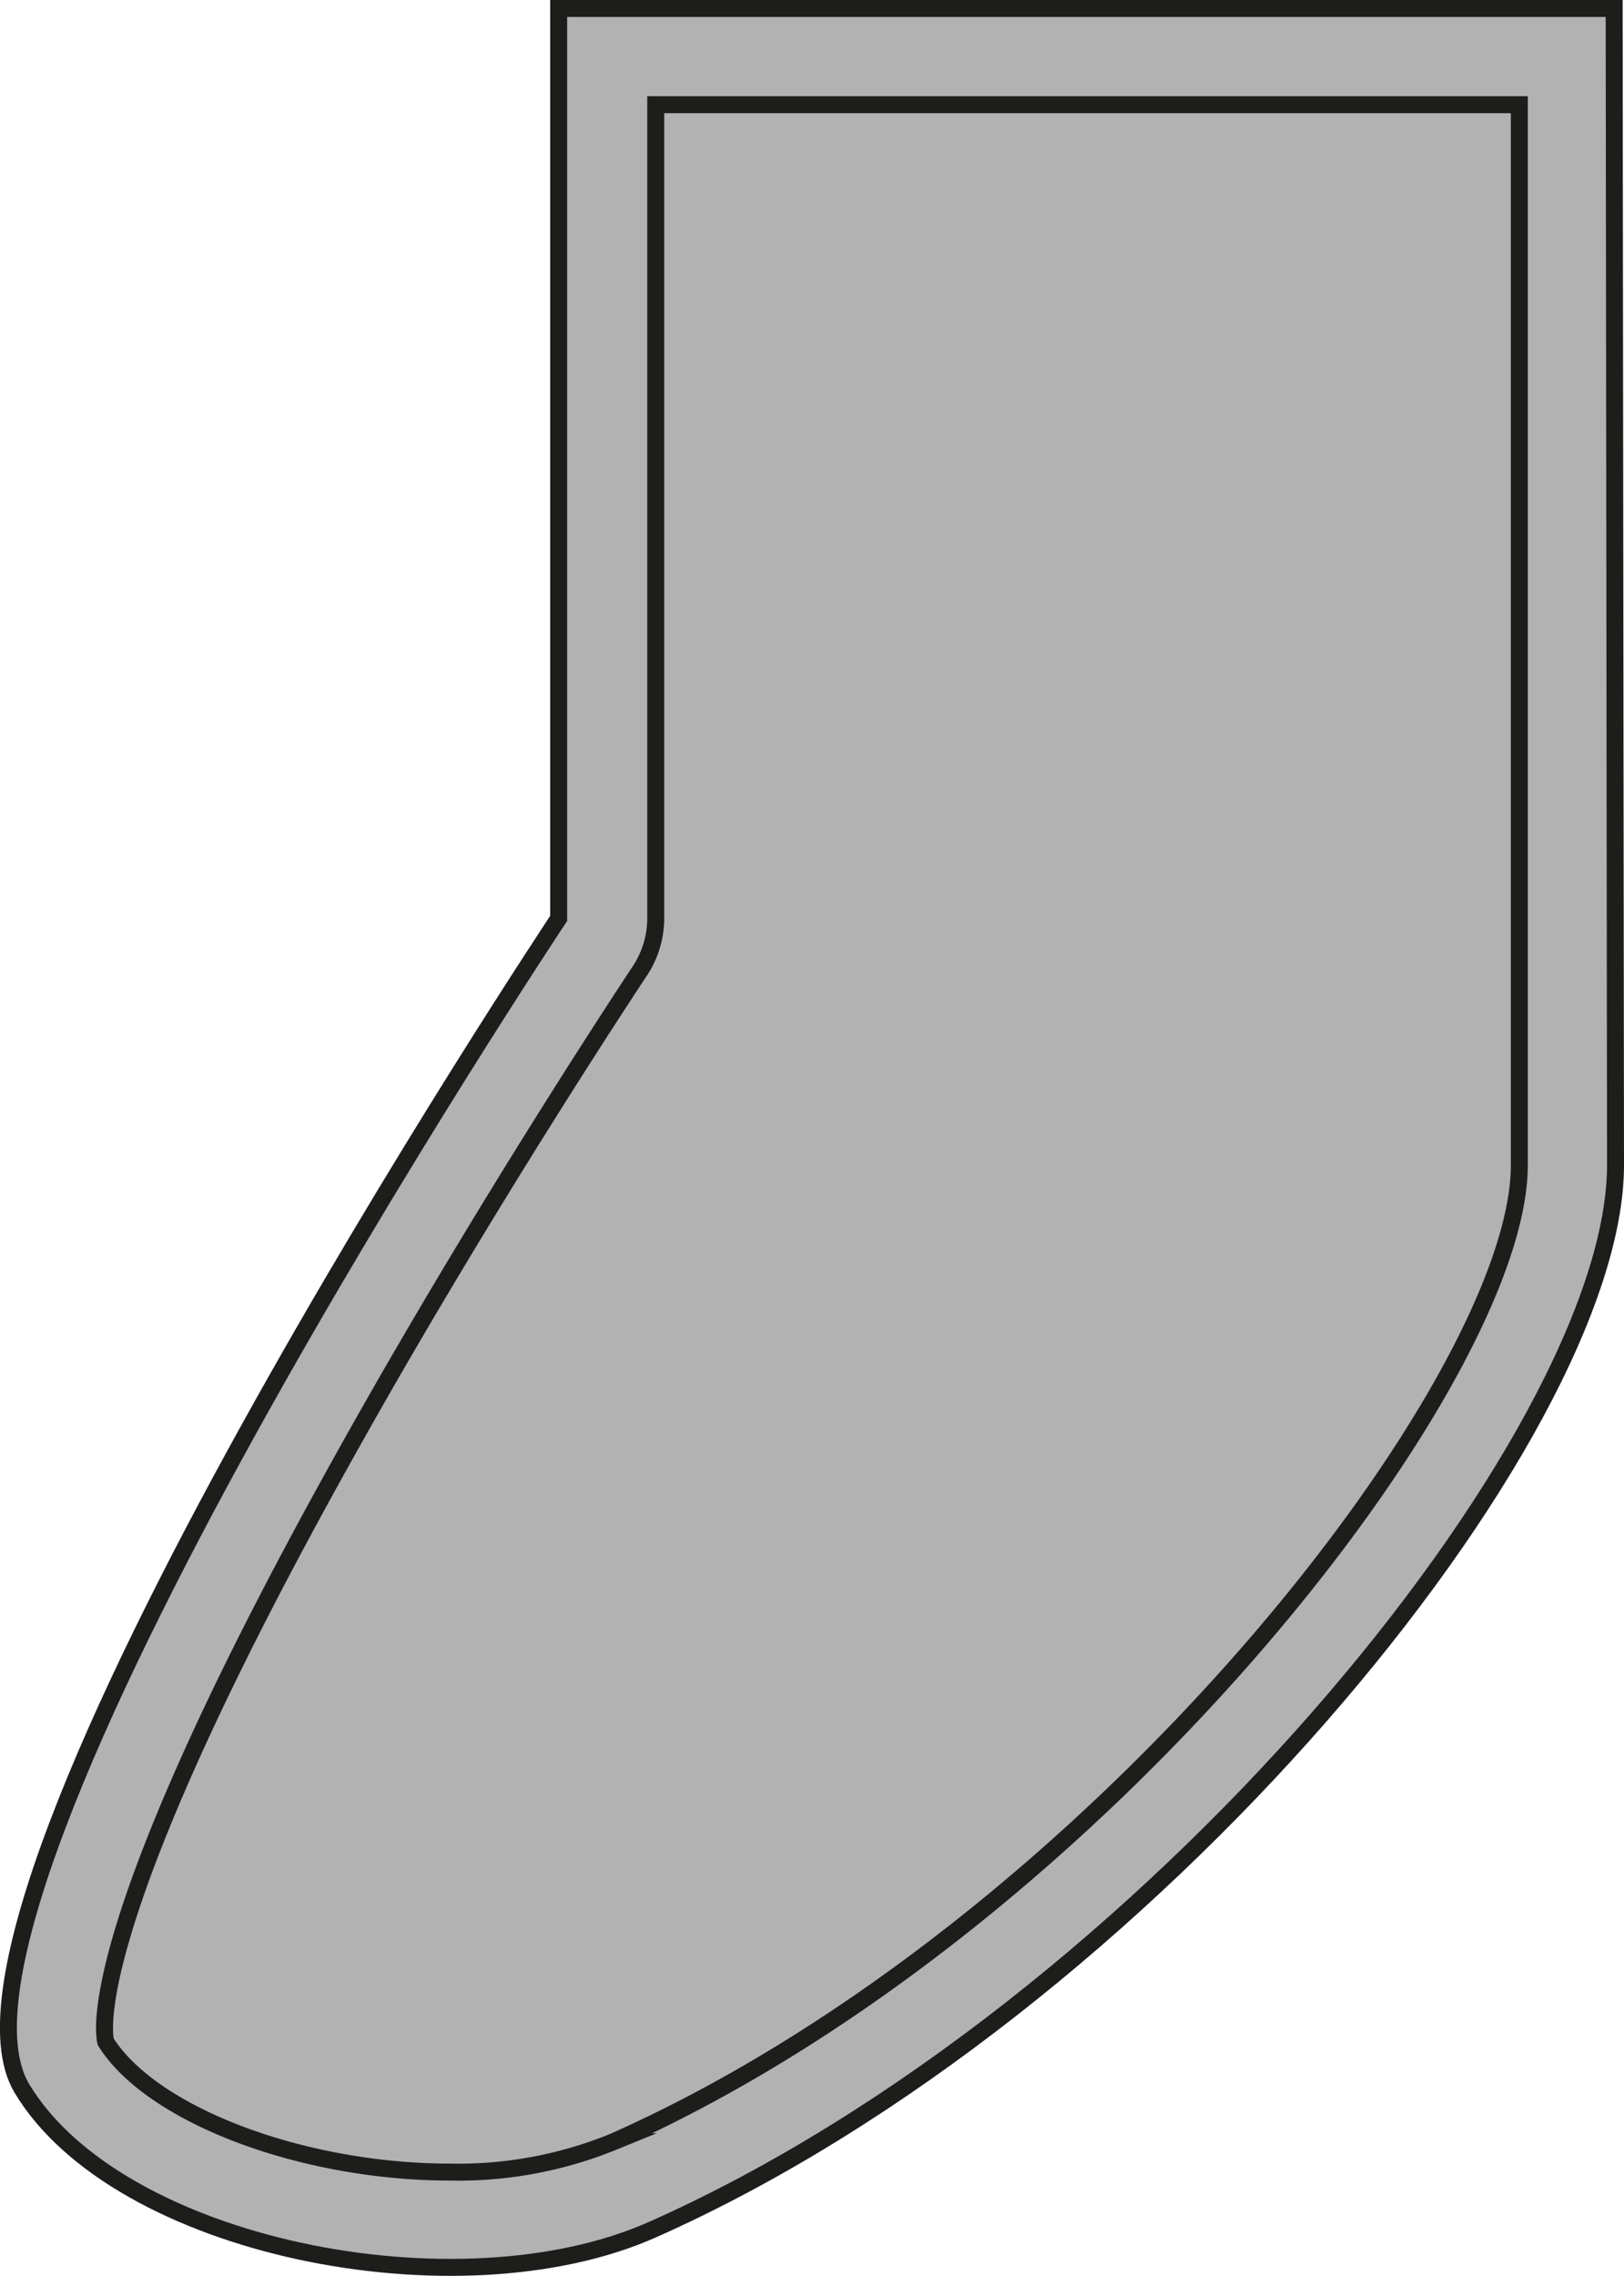 <svg xmlns="http://www.w3.org/2000/svg" viewBox="0 0 95.72 134.12"><defs><style>.cls-1{fill:#b2b2b2;stroke:#1d1d1b;stroke-miterlimit:10;}</style></defs><g id="Layer_2" data-name="Layer 2"><g id="Piezas"><path class="cls-1" d="M95.22,68.66c0,16-27.65,49.8-56.76,62.73-11.48,5.1-31.54,1.06-37.17-8.32-6.74-11.25,31.64-68.95,31.64-68.95V.5H95.14Z"/><path class="cls-1" d="M26.55,128c-8.73,0-17.61-3.36-20.32-7.68-.17-.73-1.06-7.39,14-34.38,8.35-15,17.34-28.5,17.42-28.63a5.65,5.65,0,0,0,1-3.14V6.17H89.55V68.66c0,12.75-25,44.94-53.39,57.55A24.2,24.2,0,0,1,26.55,128Z"/></g></g></svg>